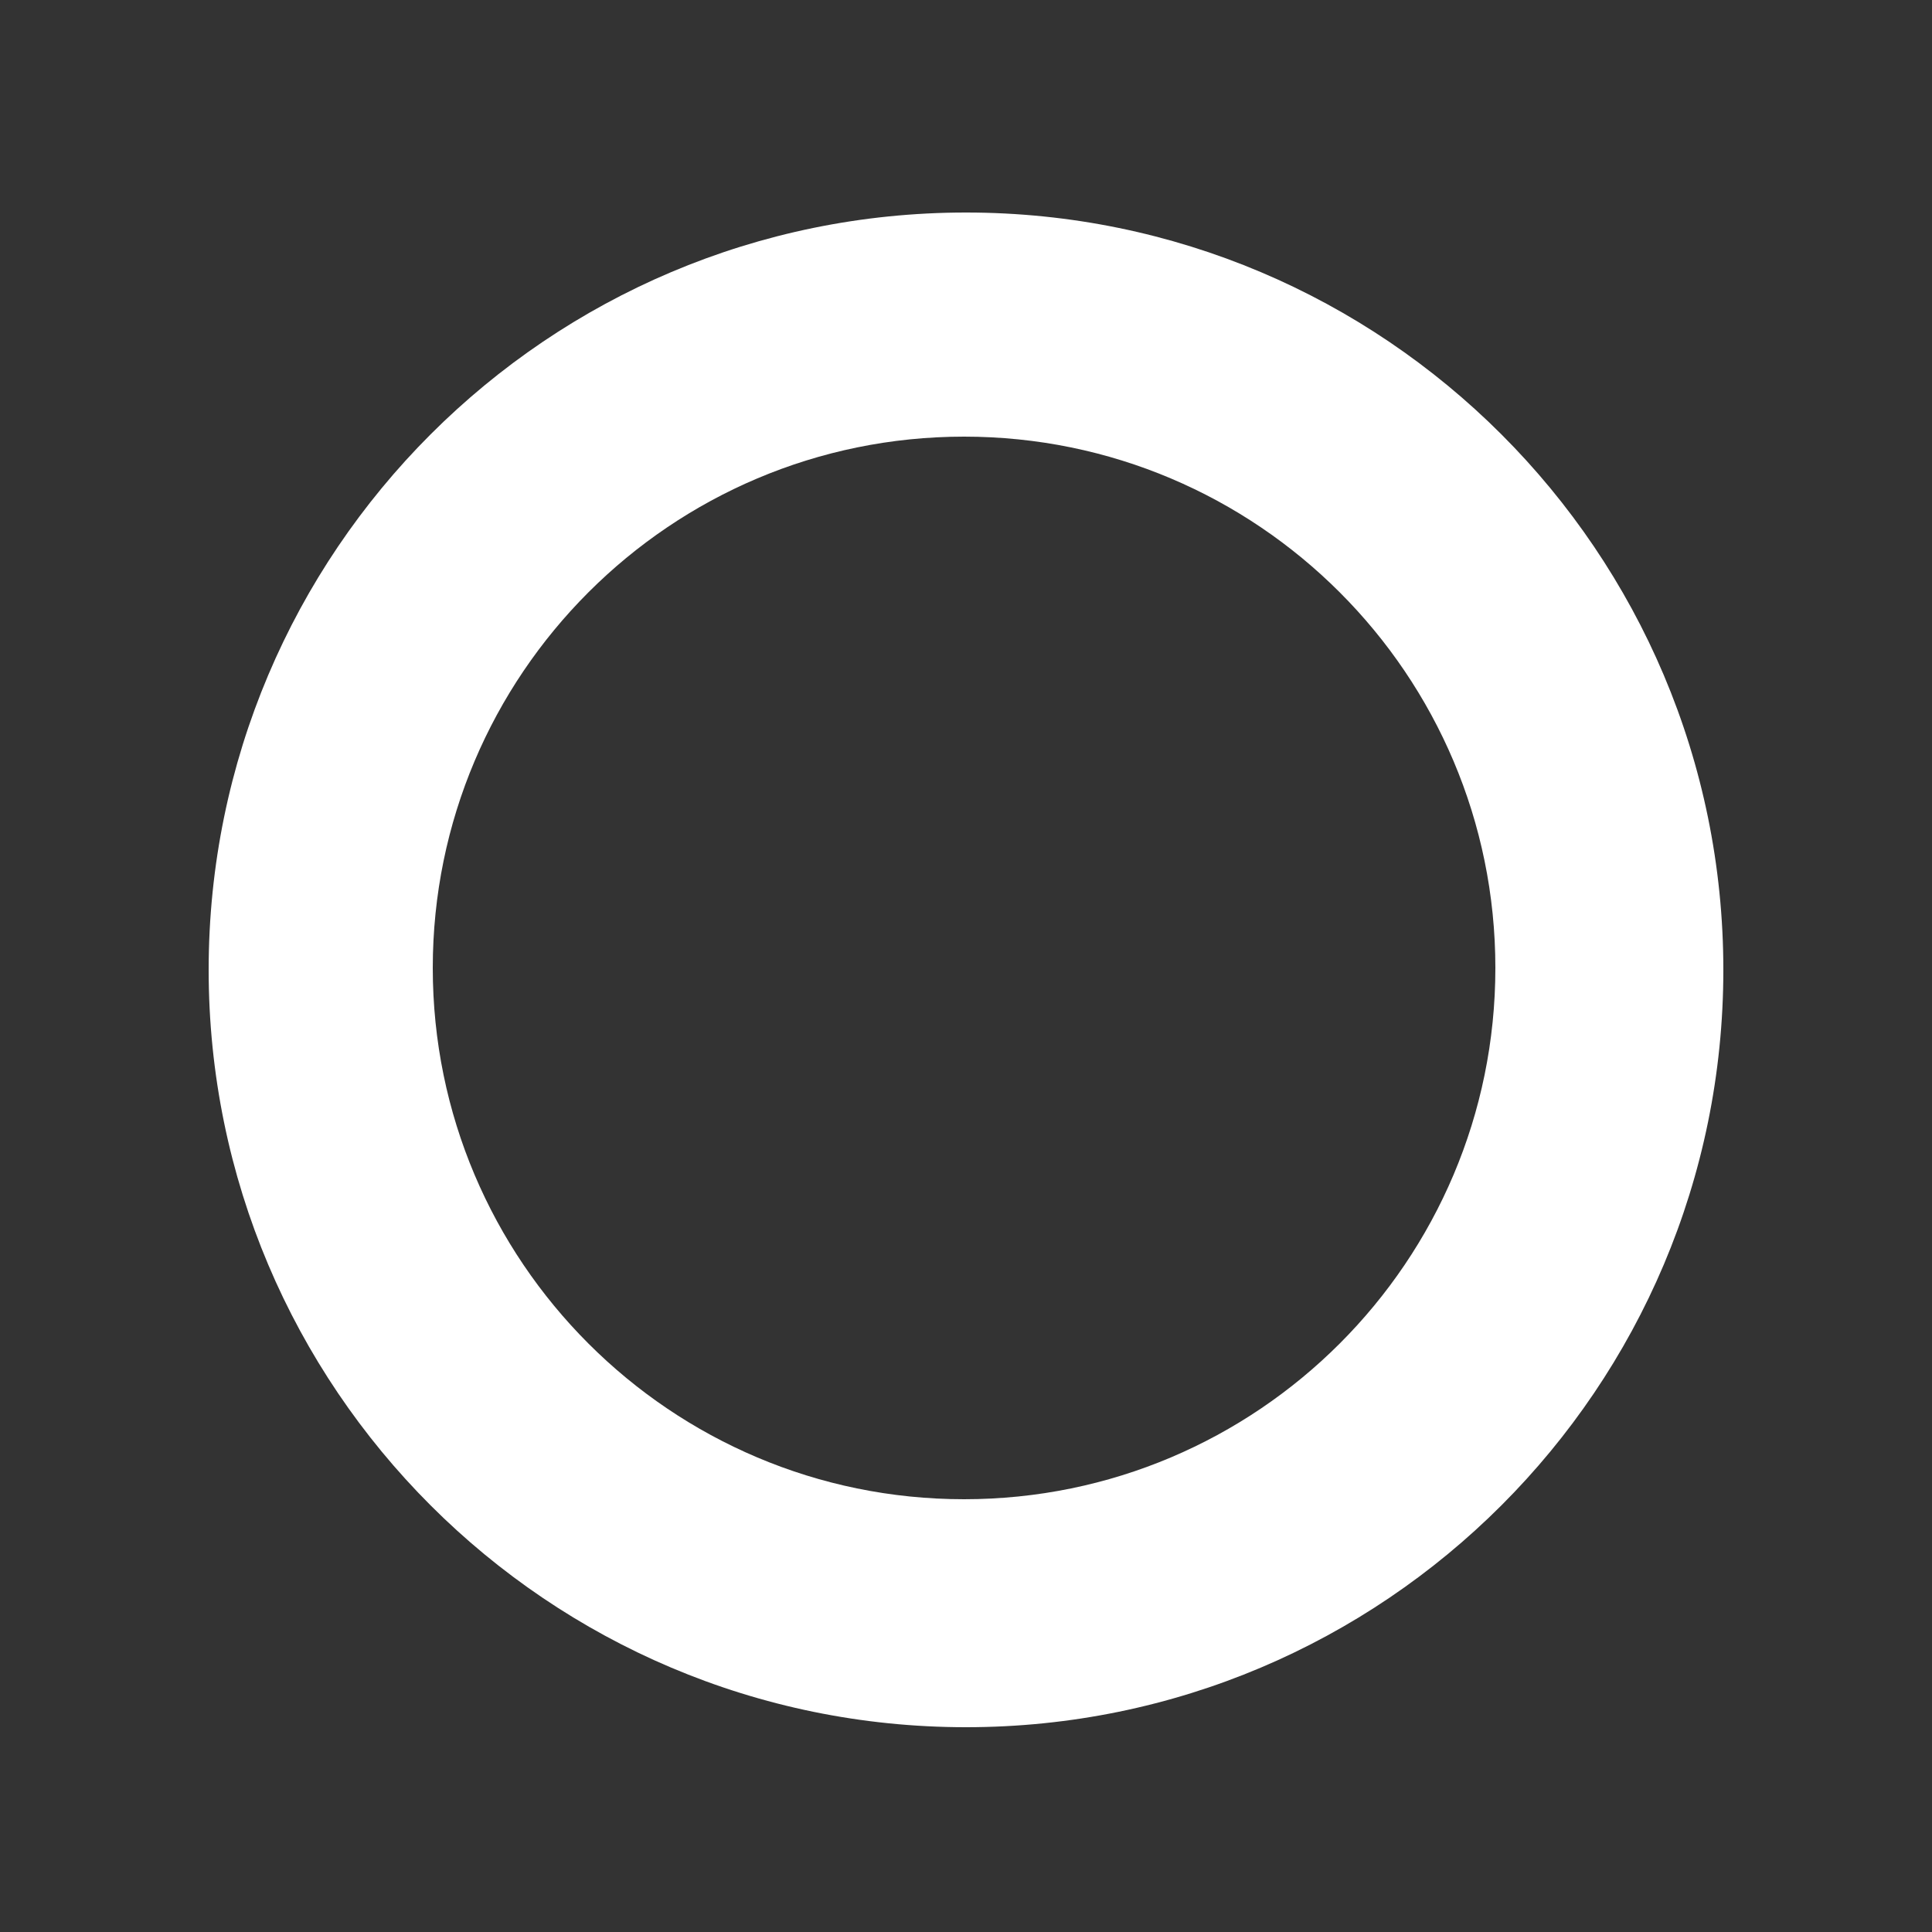 <?xml version="1.0" encoding="utf-8"?>
<!-- Generator: Adobe Illustrator 27.0.0, SVG Export Plug-In . SVG Version: 6.00 Build 0)  -->
<svg version="1.1" id="Layer_1" xmlns="http://www.w3.org/2000/svg" xmlns:xlink="http://www.w3.org/1999/xlink" x="0px" y="0px"
	 viewBox="0 0 500 500" style="enable-background:new 0 0 500 500;" xml:space="preserve">
<rect x="0" y="0" width="500" height="500" fill="#333333" stroke="none"/>
<style type="text/css">
	.st0{fill:#FFFFFF;}
</style>
<g>
	<path class="st0" d="M250,55C141.8,55,54,142.8,54,251s87.8,196,196,196s196-87.8,196-196S358.2,55,250,55z M387,250.5
		c0,75.9-61.6,137.5-137.5,137.5S112,326.4,112,250.5S173.6,113,249.5,113S387,174.6,387,250.5z"/>
</g>
</svg>
